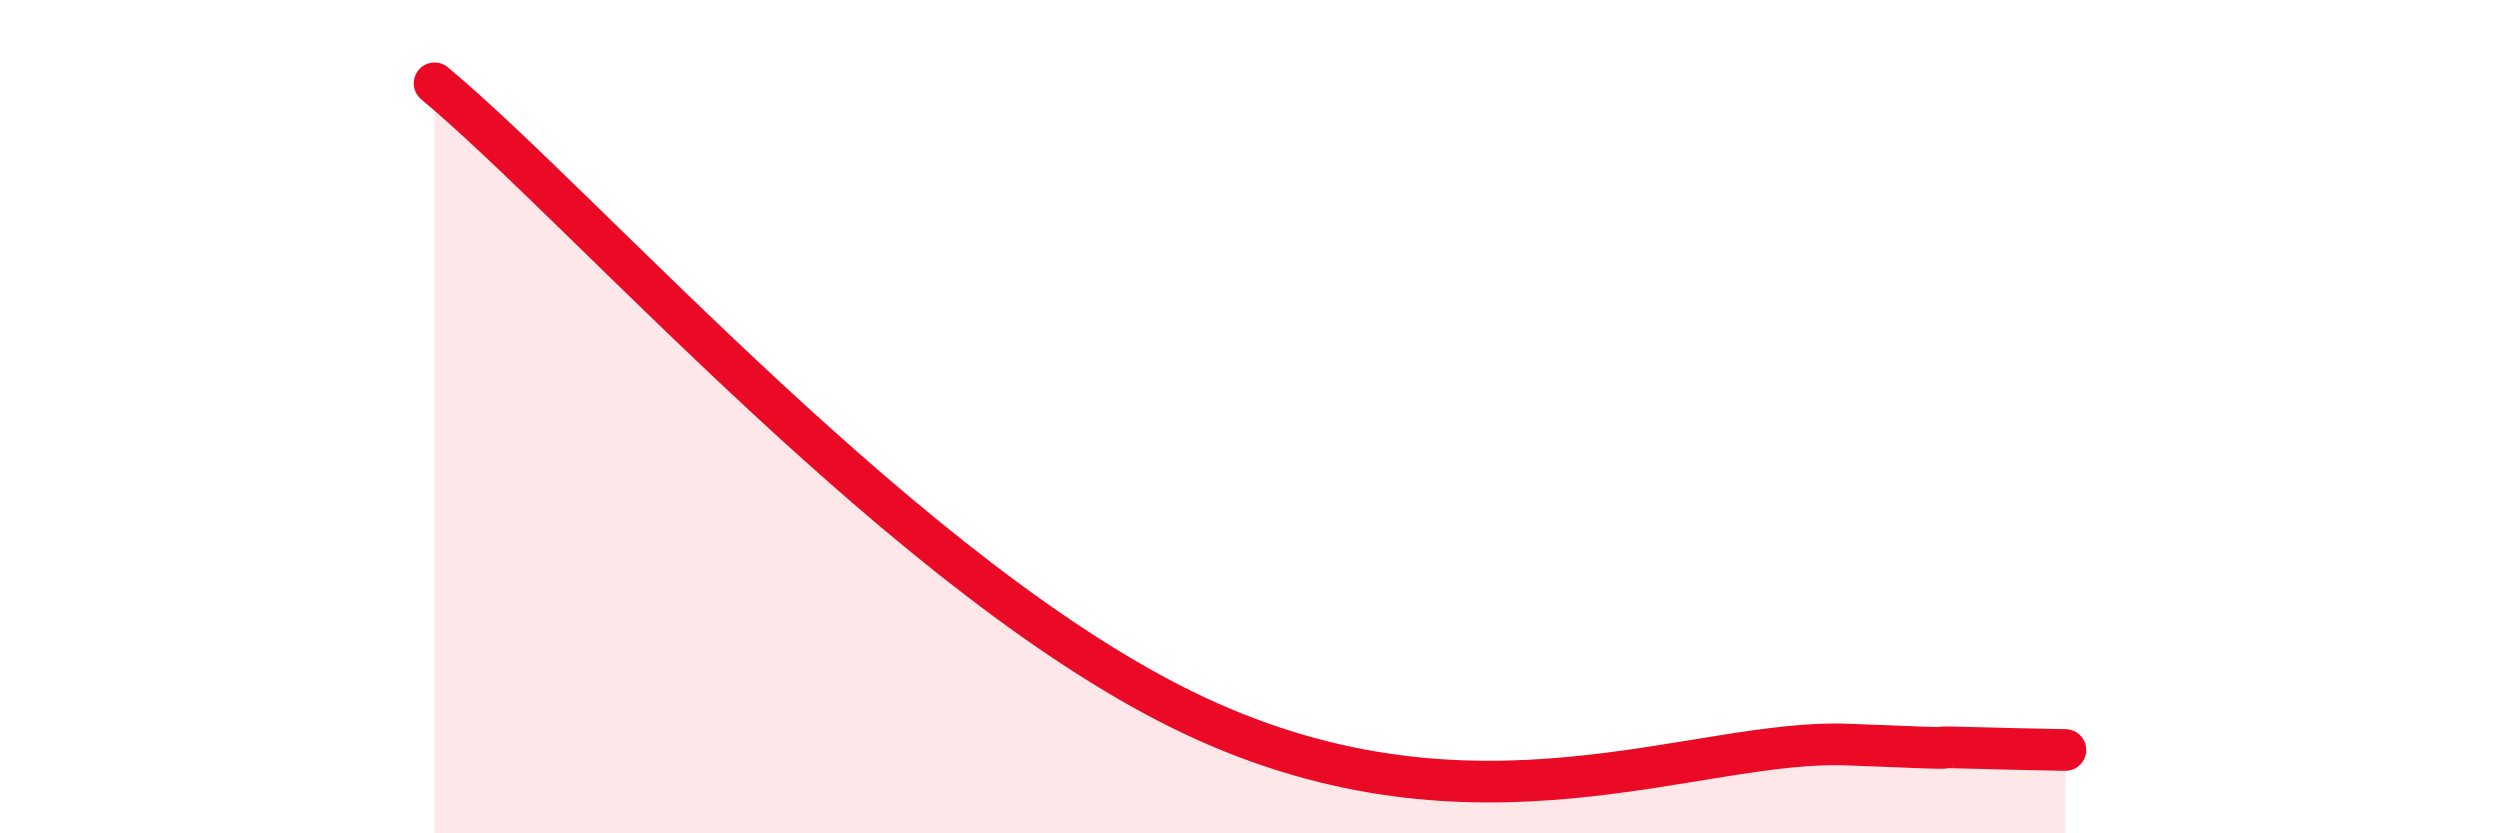 
    <svg width="60" height="20" viewBox="0 0 60 20" xmlns="http://www.w3.org/2000/svg">
      <path
        d="M 10.43,2 C 14.08,5.04 21.92,14.02 28.7,17.19 C 35.48,20.36 40.7,17.72 44.35,17.87 C 48,18.02 45.92,17.91 46.96,17.94 C 48,17.97 49.05,17.99 49.57,18L49.57 20L10.43 20Z"
        fill="#EB0A25"
        opacity="0.1"
        stroke-linecap="round"
        stroke-linejoin="round"
      />
      <path
        d="M 10.43,2 C 14.08,5.04 21.92,14.02 28.7,17.19 C 35.48,20.36 40.7,17.72 44.35,17.87 C 48,18.02 45.92,17.91 46.96,17.94 C 48,17.97 49.05,17.99 49.57,18"
        stroke="#EB0A25"
        stroke-width="1"
        fill="none"
        stroke-linecap="round"
        stroke-linejoin="round"
      />
    </svg>
  